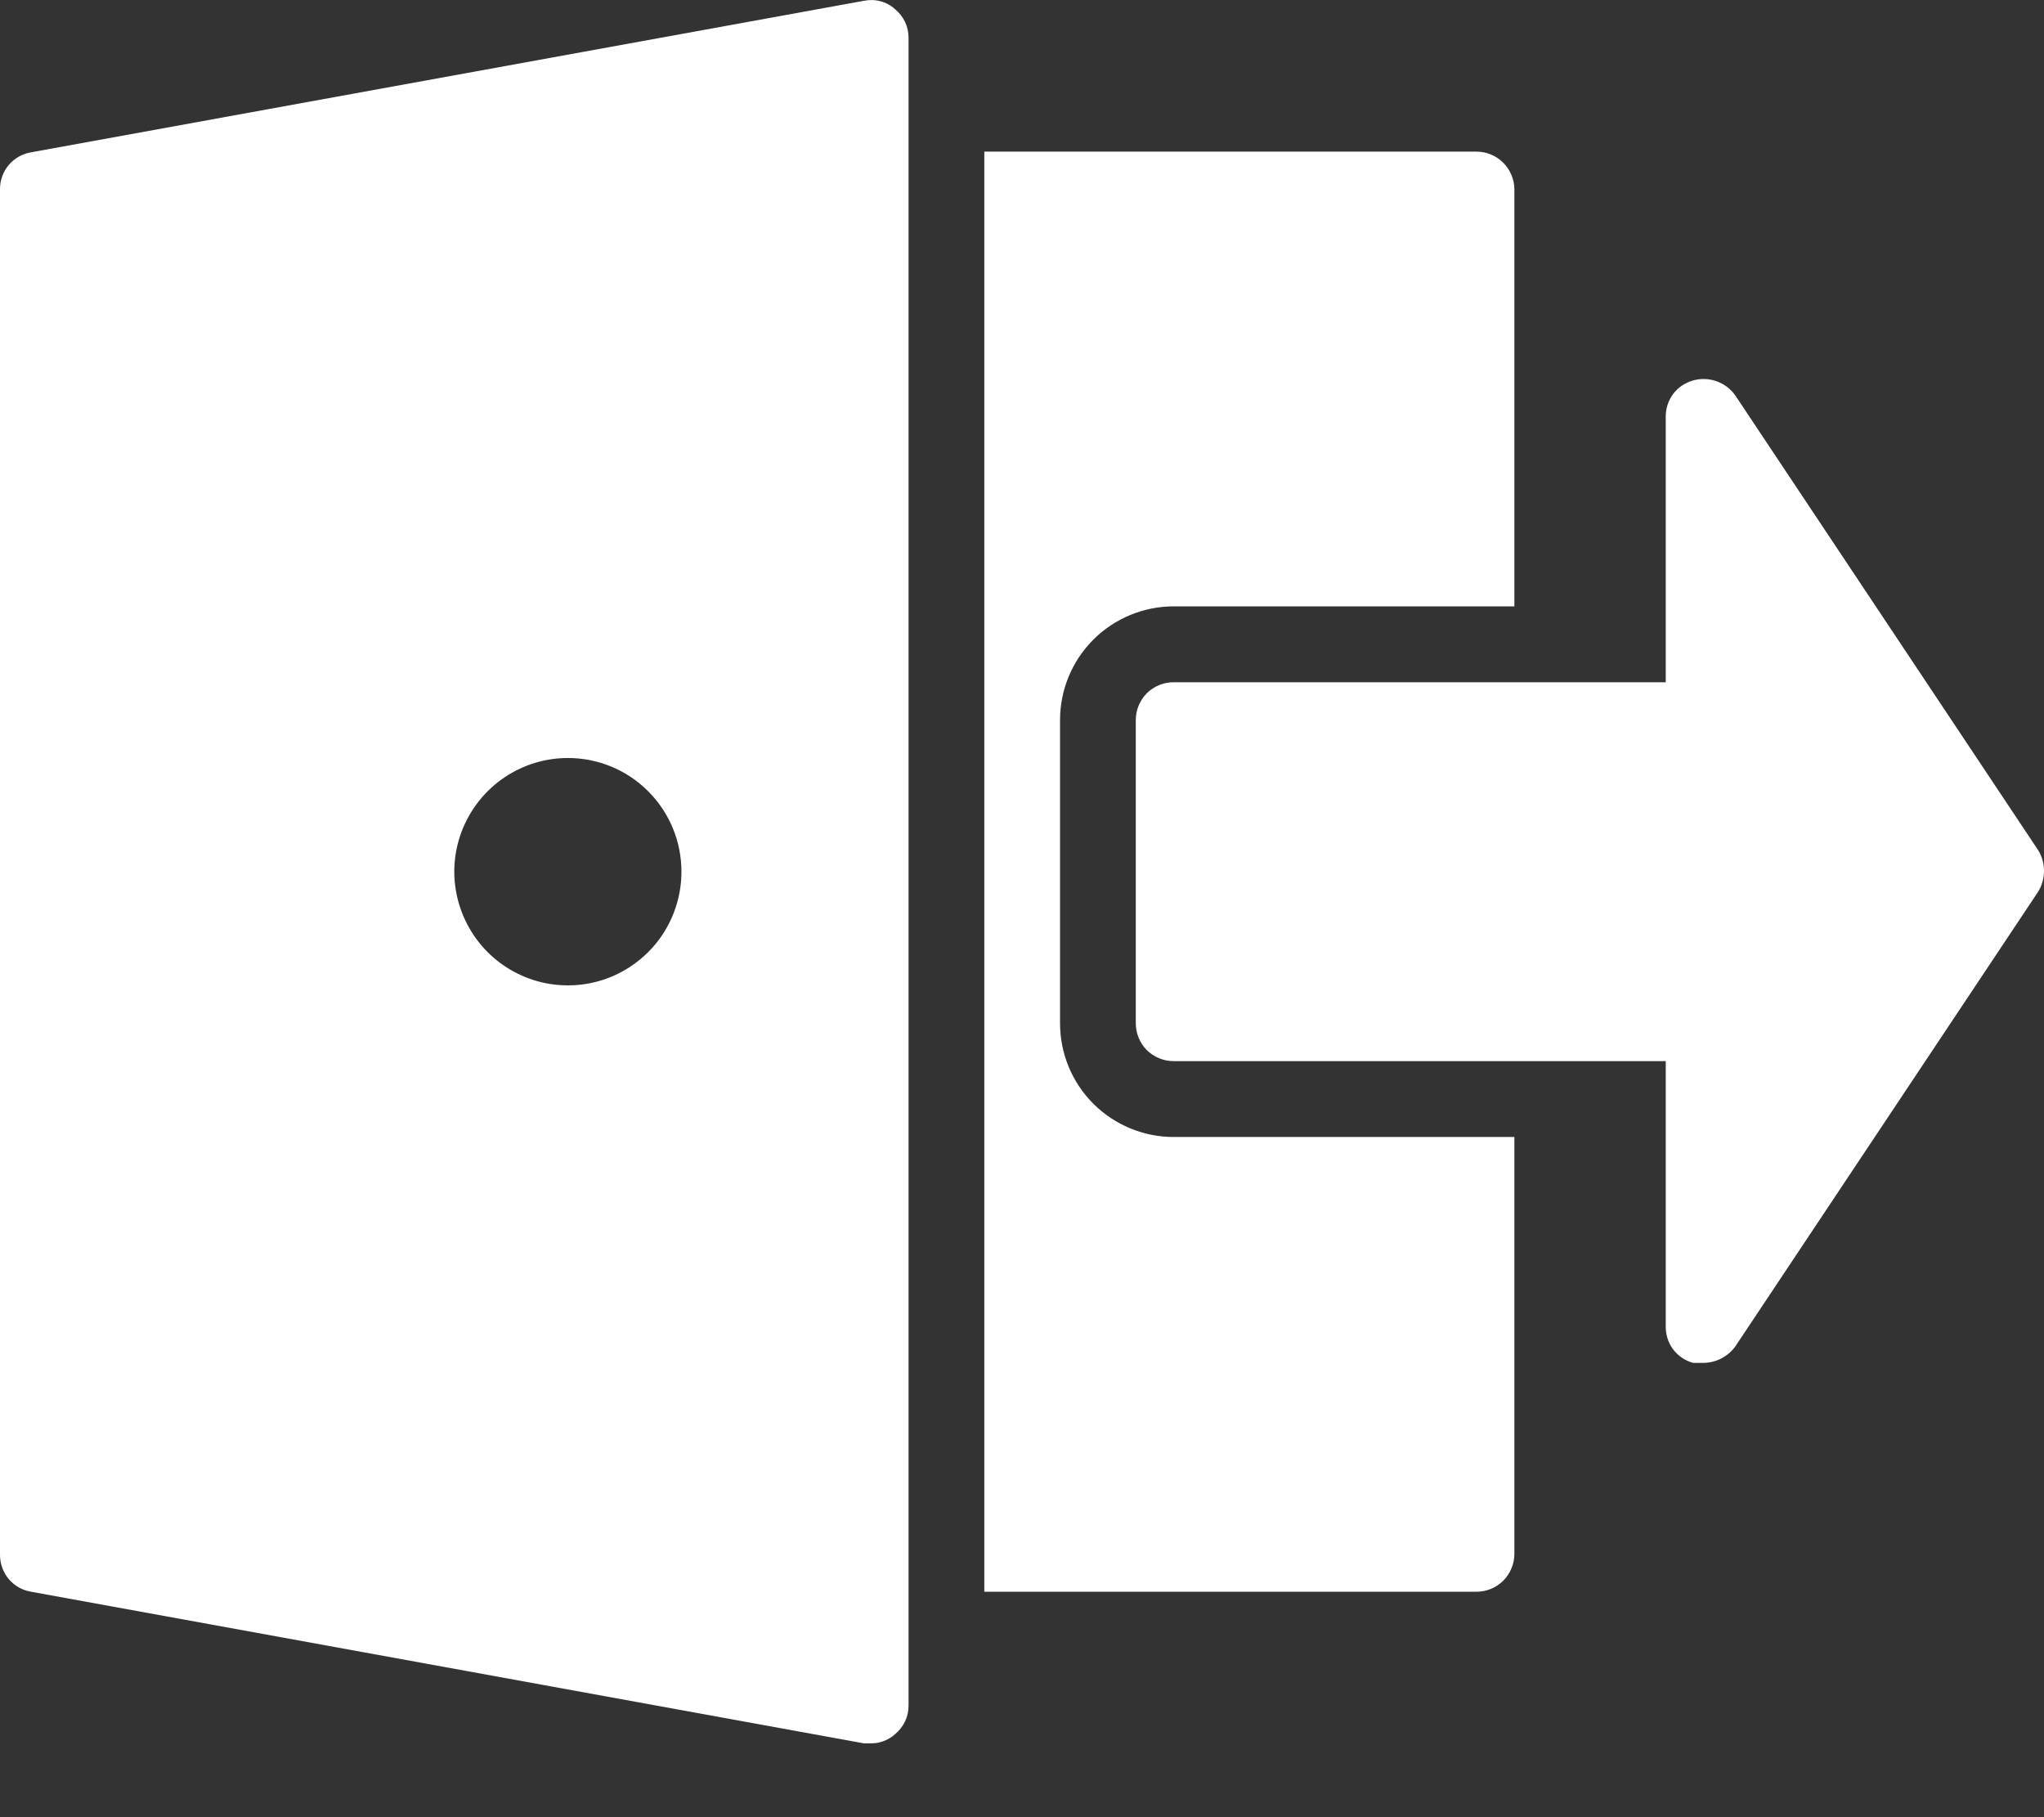 <svg width="18" height="16" viewBox="0 0 18 16" fill="none" xmlns="http://www.w3.org/2000/svg">
<rect x="0" y="0" width="18" height="16" fill="#333333" stroke="none"/>
<path d="M8.001 0.334V15.016C8.001 15.065 7.991 15.113 7.97 15.157C7.949 15.2 7.919 15.239 7.881 15.27C7.823 15.322 7.747 15.351 7.668 15.35H7.608L0.274 14.015C0.195 14.002 0.124 13.961 0.074 13.9C0.024 13.838 -0.002 13.761 0 13.681V1.668C-0.001 1.59 0.026 1.514 0.076 1.454C0.126 1.394 0.196 1.354 0.274 1.341L7.608 0.007C7.656 -0.003 7.706 -0.002 7.753 0.011C7.801 0.023 7.845 0.047 7.881 0.08C7.919 0.111 7.949 0.149 7.97 0.193C7.991 0.237 8.001 0.285 8.001 0.334ZM5.001 6.674C4.803 6.674 4.61 6.733 4.445 6.843C4.281 6.953 4.153 7.109 4.077 7.292C4.001 7.475 3.981 7.676 4.02 7.87C4.059 8.064 4.154 8.243 4.294 8.383C4.434 8.523 4.612 8.618 4.806 8.657C5 8.695 5.201 8.676 5.384 8.6C5.566 8.524 5.723 8.396 5.833 8.231C5.942 8.067 6.001 7.873 6.001 7.675C6.001 7.409 5.896 7.155 5.708 6.967C5.521 6.779 5.266 6.674 5.001 6.674ZM17.95 7.488L15.283 3.484C15.242 3.425 15.184 3.381 15.117 3.357C15.05 3.333 14.977 3.331 14.909 3.35C14.839 3.37 14.778 3.411 14.734 3.469C14.691 3.527 14.668 3.598 14.669 3.671V6.007H10.335C10.247 6.007 10.162 6.042 10.099 6.104C10.037 6.167 10.002 6.252 10.002 6.34V9.01C10.002 9.098 10.037 9.183 10.099 9.246C10.162 9.308 10.247 9.343 10.335 9.343H14.669V11.679C14.668 11.752 14.691 11.823 14.734 11.881C14.778 11.939 14.839 11.98 14.909 12H15.002C15.057 11.999 15.111 11.986 15.16 11.96C15.209 11.934 15.251 11.898 15.283 11.853L17.95 7.849C17.983 7.794 18 7.732 18 7.668C18 7.605 17.983 7.542 17.95 7.488ZM9.335 9.01V6.34C9.335 6.075 9.44 5.82 9.628 5.632C9.815 5.445 10.07 5.339 10.335 5.339H13.336V1.668C13.336 1.58 13.3 1.495 13.238 1.433C13.175 1.37 13.091 1.335 13.002 1.335H8.668V14.015H13.002C13.091 14.015 13.175 13.98 13.238 13.918C13.3 13.855 13.336 13.77 13.336 13.681V10.011H10.335C10.07 10.011 9.815 9.905 9.628 9.718C9.44 9.53 9.335 9.275 9.335 9.01Z" fill="white"/>
</svg>
